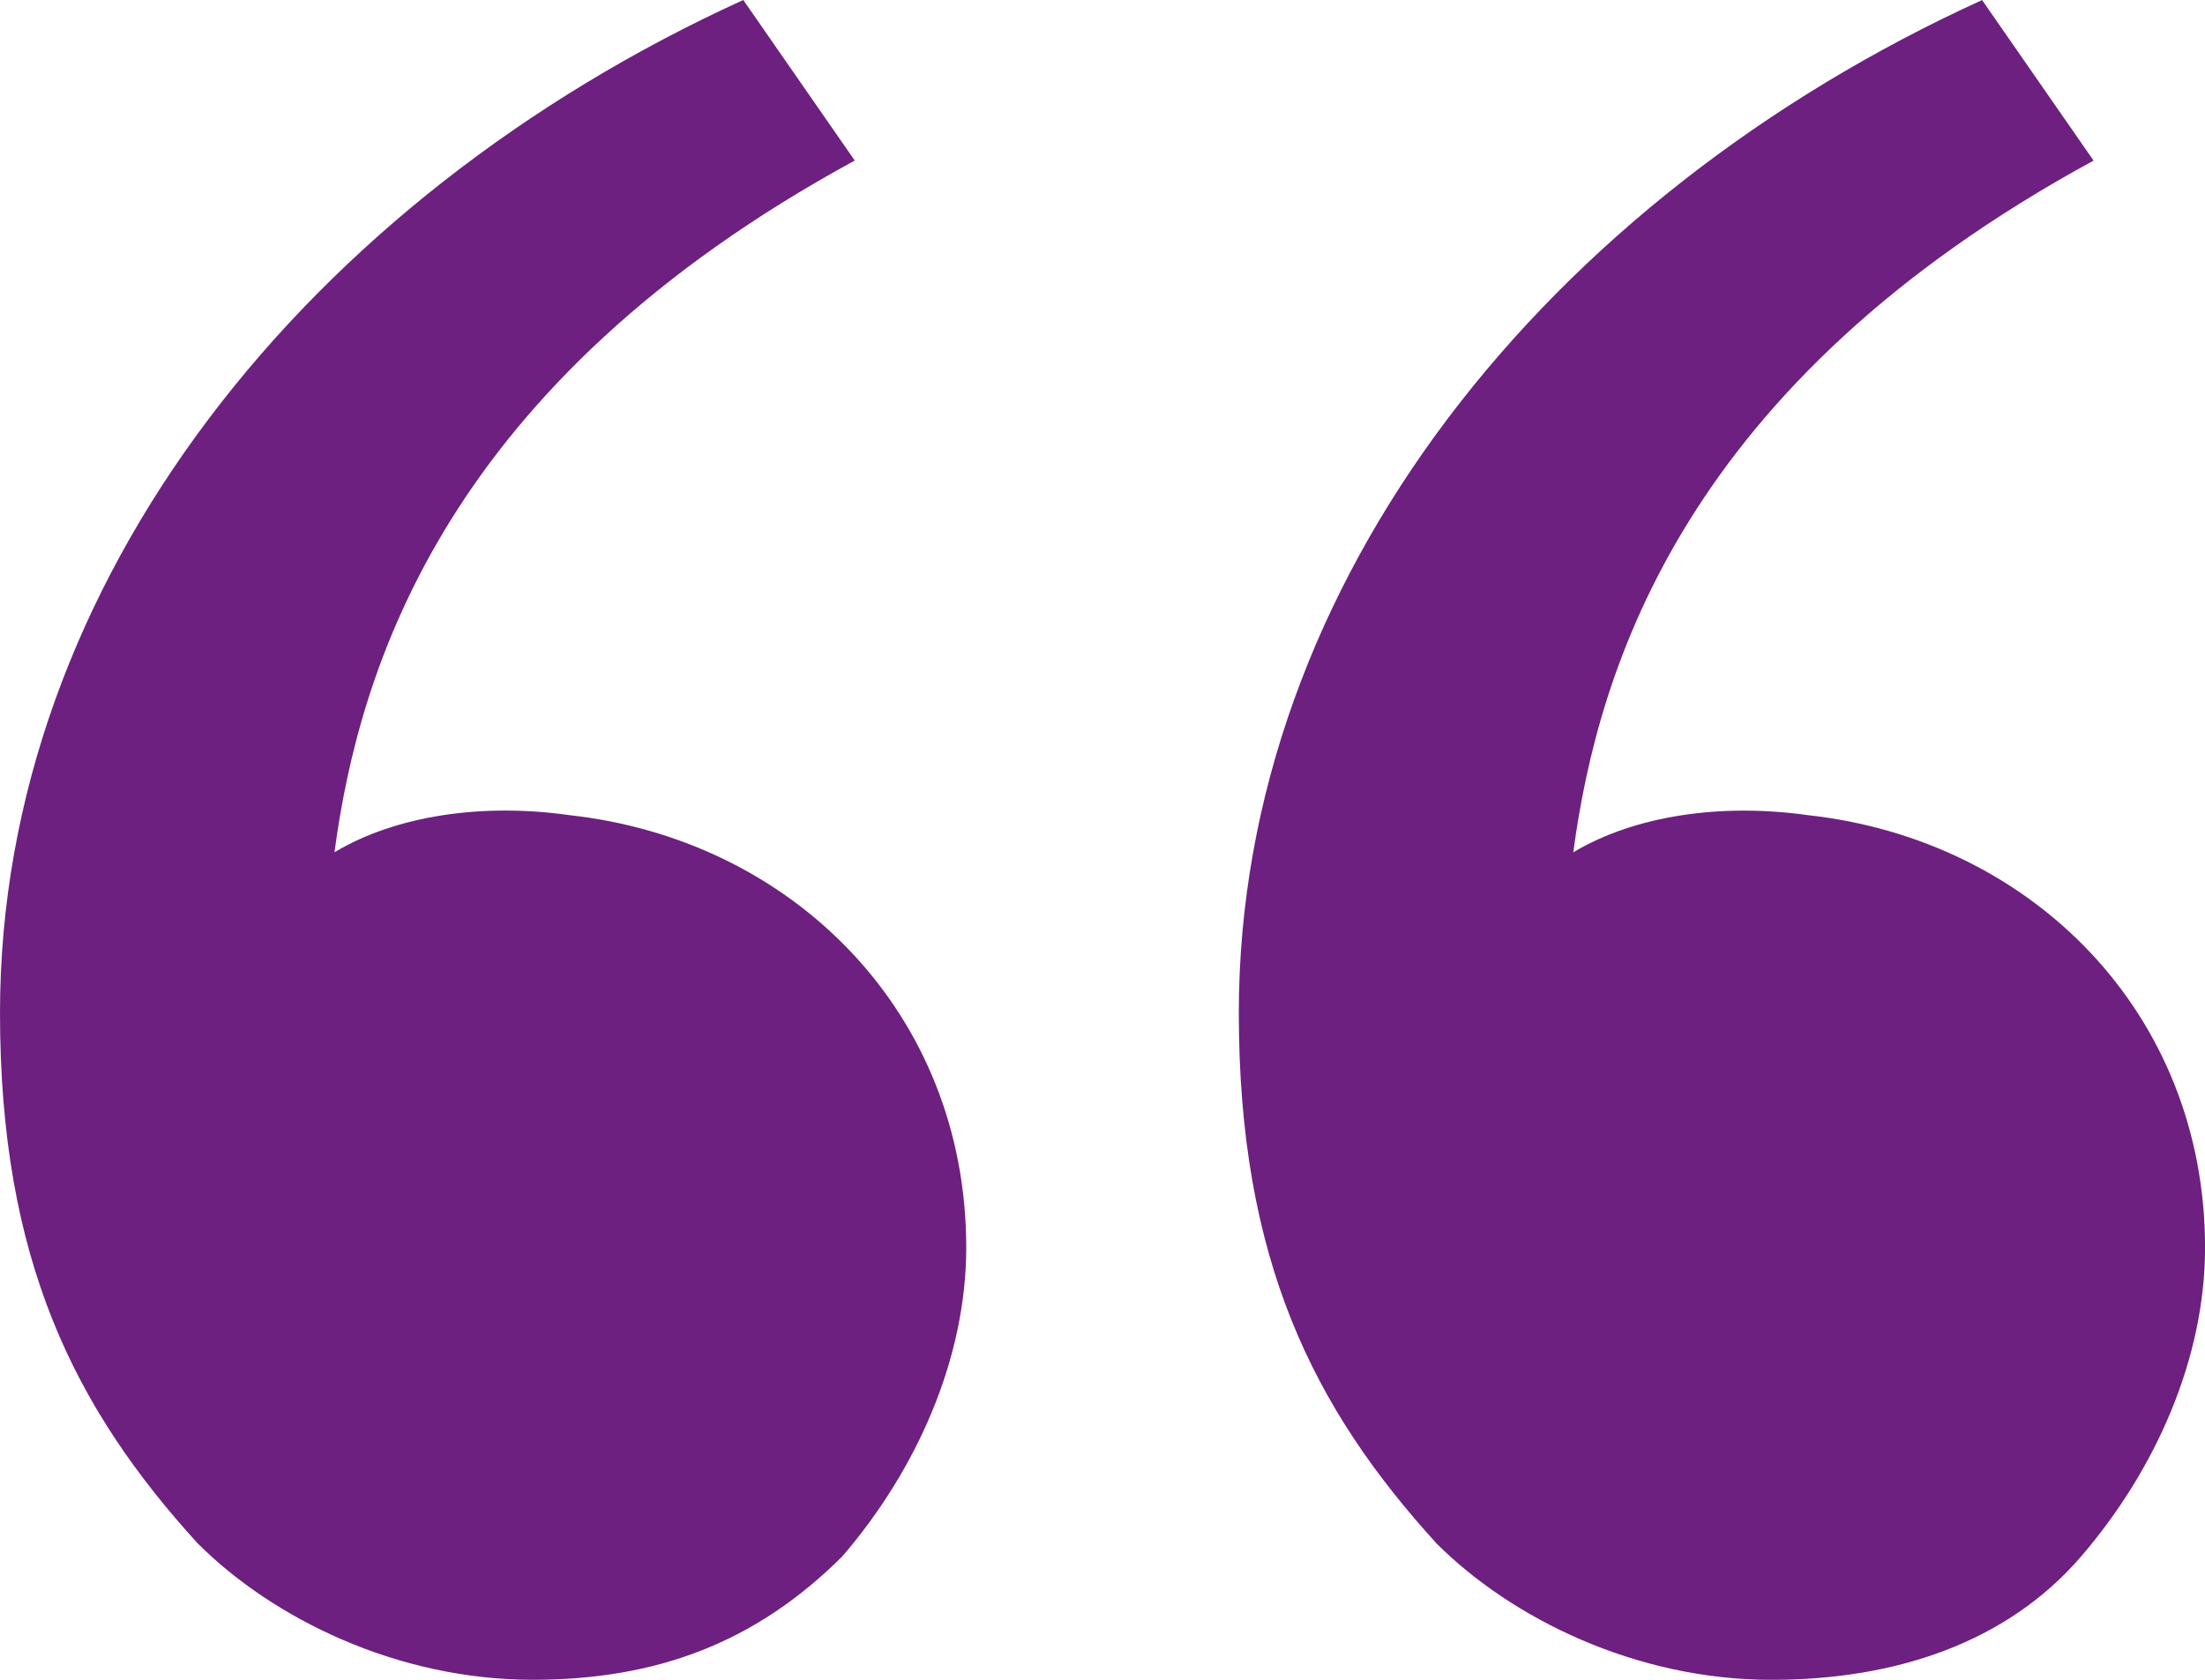 <?xml version="1.0" encoding="UTF-8"?>
<svg xmlns="http://www.w3.org/2000/svg" width="84" height="64" viewBox="0 0 84 64" fill="none">
  <path d="M7.55 58.825C2.831 53.648 0 48.001 0 38.588C0 22.119 11.797 7.529 28.315 0L32.562 6.117C16.989 14.588 13.686 25.412 12.742 32.471C15.102 31.059 18.405 30.589 21.707 31.059C30.202 32.001 36.809 38.588 36.809 47.531C36.809 51.766 34.922 56.001 32.091 59.295C28.788 62.588 25.012 64 20.294 64C15.102 64 10.384 61.646 7.552 58.823L7.55 58.825ZM54.743 58.825C50.024 53.648 47.193 48.001 47.193 38.59C47.193 22.119 58.99 7.531 75.508 0.002L79.755 6.119C64.182 14.59 60.879 25.414 59.935 32.473C62.295 31.061 65.597 30.591 68.9 31.061C77.395 32.003 84.002 38.59 84.002 47.533C84.002 51.768 82.115 56.004 79.284 59.297C76.452 62.59 72.205 64.002 67.487 64.002C62.295 64.002 57.577 61.648 54.745 58.825H54.743Z" fill="#6D2080"></path>
</svg>
